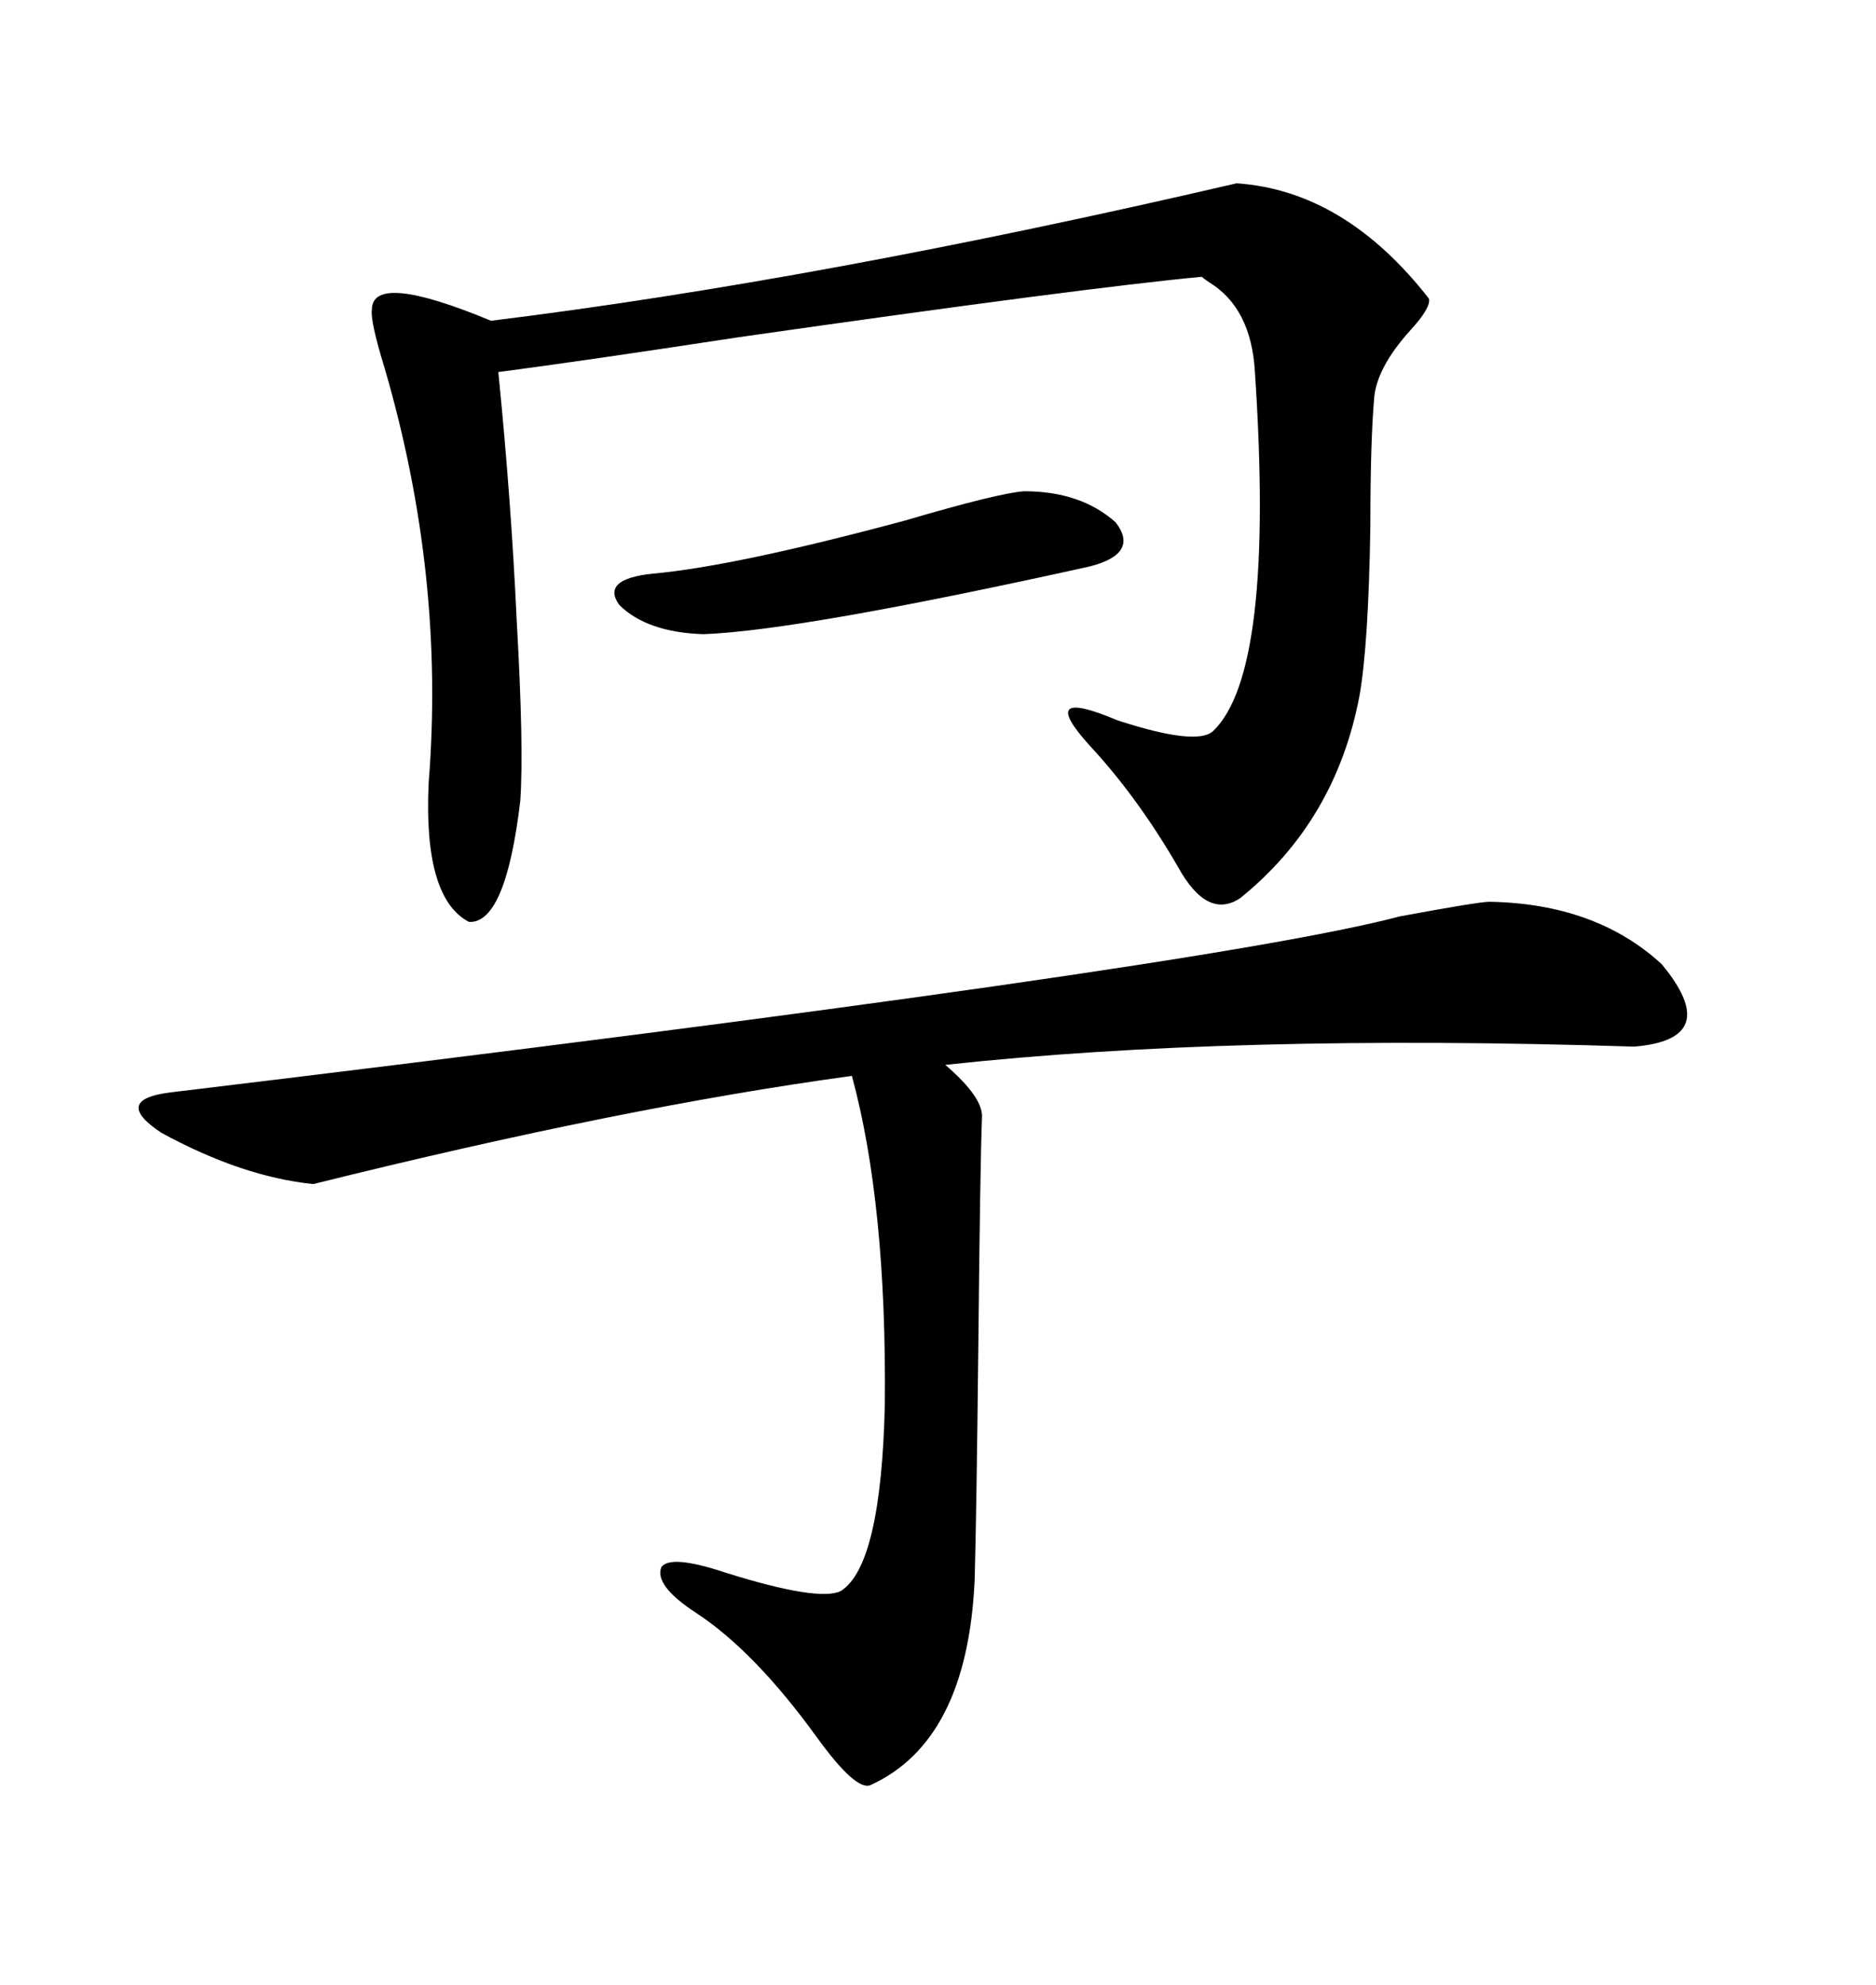 <svg xmlns="http://www.w3.org/2000/svg" xmlns:xlink="http://www.w3.org/1999/xlink" width="300" height="317.285"><path d="M238.18 144.14L238.18 144.14Q255.18 144.43 265.72 154.10L265.72 154.10Q275.68 166.11 261.33 167.29L261.33 167.29Q196.88 165.23 151.17 170.21L151.17 170.21Q157.32 175.49 157.03 178.71L157.03 178.71Q156.74 186.33 156.45 215.04L156.45 215.04Q156.15 242.58 155.86 252.54L155.86 252.54Q154.69 278.32 139.16 285.35L139.16 285.35Q136.82 286.23 130.66 277.73L130.66 277.73Q120.70 263.96 111.33 257.81L111.33 257.81Q104.59 253.42 105.76 250.49L105.76 250.49Q107.23 248.44 116.02 251.37L116.02 251.37Q130.96 256.05 134.47 254.30L134.47 254.30Q140.92 250.20 141.50 224.41L141.50 224.41Q141.80 192.48 136.23 171.97L136.23 171.97Q99.61 176.95 50.10 189.26L50.10 189.26Q38.67 188.09 25.78 181.05L25.78 181.05Q17.87 175.78 27.25 174.61L27.25 174.61Q192.77 154.69 223.83 146.48L223.83 146.48Q236.43 144.14 238.18 144.14ZM197.75 29.30L197.75 29.30Q215.04 30.47 228.52 47.75L228.52 47.75Q228.81 49.22 225.59 52.73L225.59 52.73Q220.02 58.89 219.73 63.87L219.73 63.87Q219.14 70.90 219.14 84.08L219.14 84.08Q218.85 103.13 217.38 111.33L217.38 111.33Q213.57 131.25 198.34 143.55L198.34 143.55Q193.07 147.07 188.38 138.57L188.38 138.57Q181.93 127.44 174.32 119.24L174.32 119.24Q165.53 109.57 178.71 115.14L178.71 115.14Q191.31 119.24 193.95 116.89L193.95 116.89Q203.91 107.52 200.68 59.47L200.68 59.47Q200.10 49.22 193.36 45.12L193.36 45.12Q192.48 44.53 192.19 44.24L192.19 44.24Q173.44 46.00 118.07 53.91L118.07 53.91Q93.16 57.71 79.69 59.47L79.69 59.47Q81.74 79.98 82.62 99.02L82.62 99.02Q83.79 119.53 83.20 128.03L83.20 128.03Q80.86 147.66 75 147.36L75 147.36Q67.68 143.55 68.55 125.10L68.55 125.10Q71.19 91.99 61.52 58.89L61.52 58.89Q59.18 51.27 59.47 49.51L59.47 49.51Q59.47 43.36 78.52 51.27L78.52 51.27Q130.96 44.82 197.75 29.30ZM163.77 78.52L163.77 78.52Q172.85 78.52 178.42 83.50L178.42 83.50Q182.23 88.48 174.32 90.53L174.32 90.53Q128.03 100.78 112.50 101.37L112.50 101.37Q103.42 101.07 99.02 96.68L99.02 96.68Q96.09 92.58 104.30 91.70L104.30 91.70Q117.48 90.53 144.73 83.20L144.73 83.20Q159.67 78.81 163.77 78.52Z"/></svg>